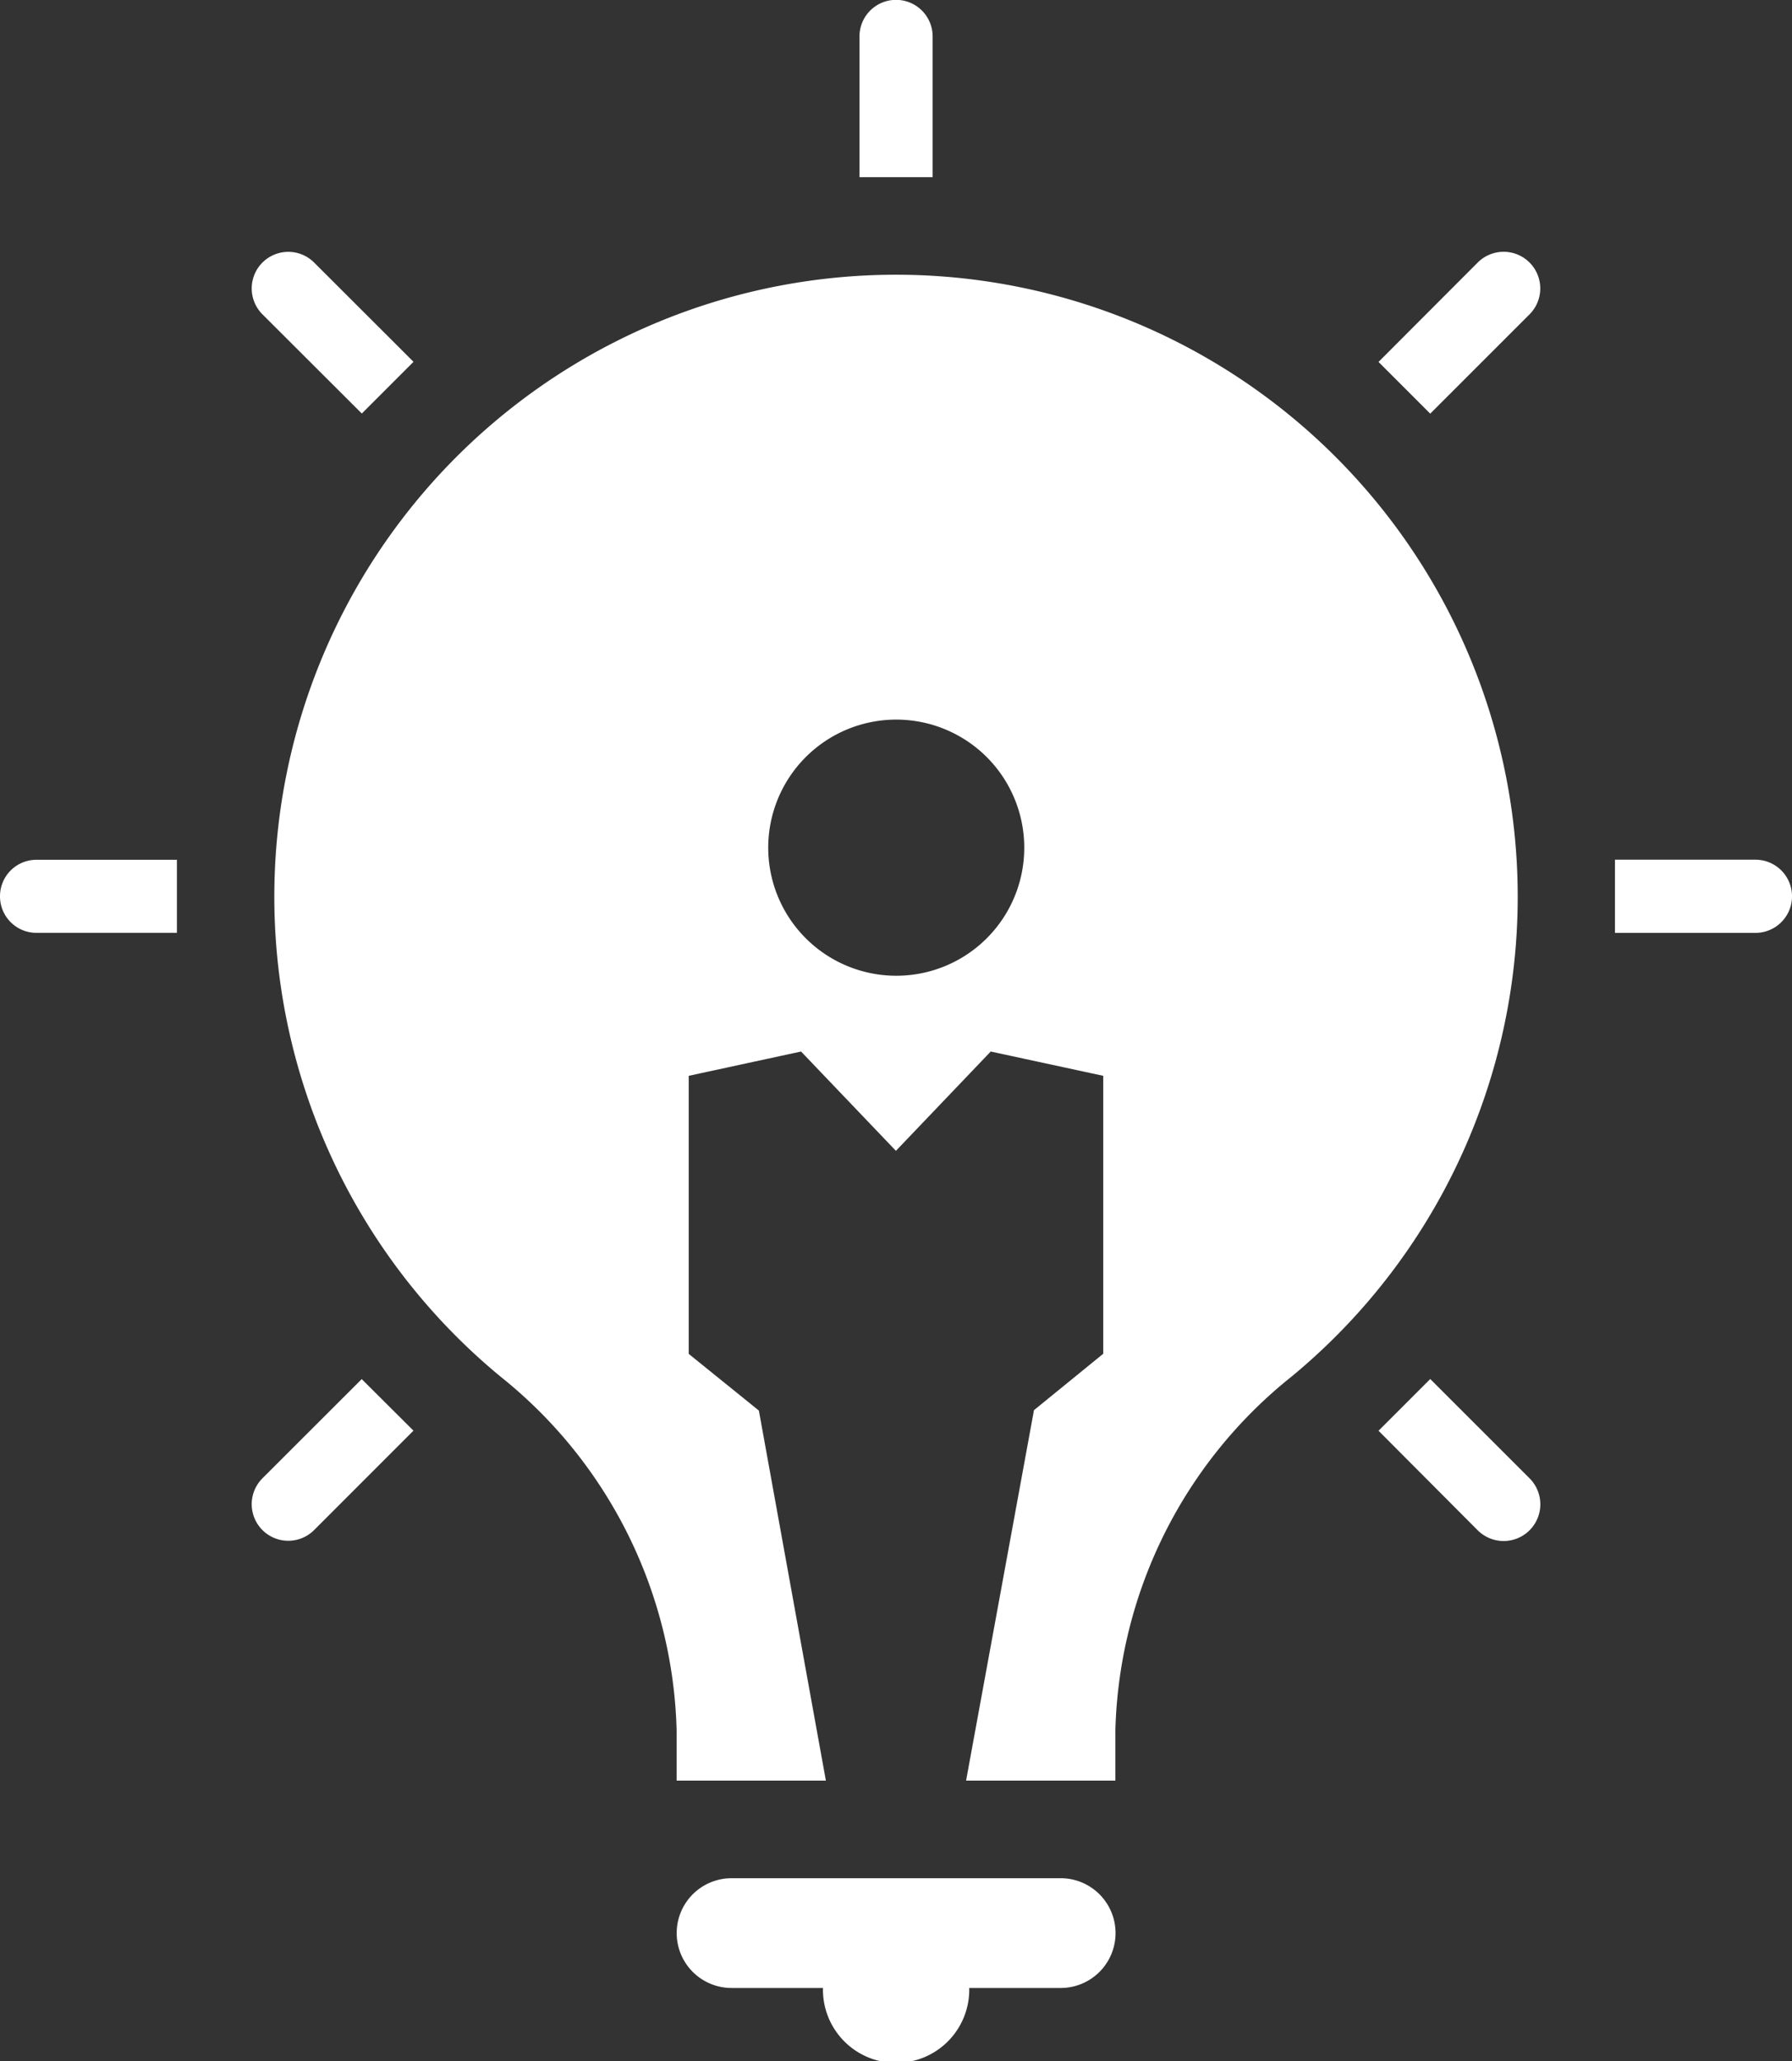 <svg id="gestion" xmlns="http://www.w3.org/2000/svg" width="44.264" height="50.889" viewBox="0 0 44.264 50.889">
  <rect x="0" y="0" width="44.264" height="50.889" fill="#333333" stroke="none"/>
  <path id="Tracé_93" data-name="Tracé 93" d="M22.134,6.783A15.357,15.357,0,0,0,12.365,33.99a11.558,11.558,0,0,1,4.348,8.723v1.25H20.4l-1.655-9.136-1.733-1.4V26.562l2.775-.6,2.343,2.452,2.342-2.452,2.779.6v6.862l-1.711,1.393-1.677,9.146h3.688v-1.25A11.556,11.556,0,0,1,31.9,33.99,15.357,15.357,0,0,0,22.134,6.783Zm0,17.308A3.162,3.162,0,1,1,25.3,20.929,3.16,3.16,0,0,1,22.132,24.091ZM23.037.9A.9.9,0,0,0,21.23.9V4.374h1.807Zm-14.1,9.31,1.277-1.277L7.76,6.483A.9.9,0,1,0,6.482,7.76ZM0,22.132a.9.9,0,0,0,.9.9h3.47V21.228H.9A.9.9,0,0,0,0,22.132ZM6.482,36.5a.9.9,0,0,0,1.277,1.277l2.454-2.454L8.935,34.05Zm28.846-2.452-1.277,1.277L36.5,37.782A.9.9,0,0,0,37.782,36.5Zm8.033-12.822h-3.47v1.807h3.47a.9.9,0,1,0,0-1.807ZM36.5,6.483,34.051,8.936l1.277,1.277L37.782,7.76A.9.9,0,1,0,36.5,6.483ZM26.2,46.373h-8.13a1.355,1.355,0,1,0,0,2.71h2.258a1.807,1.807,0,1,0,3.613,0H26.2a1.355,1.355,0,1,0,0-2.71Z" transform="translate(0)" fill="#fff"/>
</svg>
